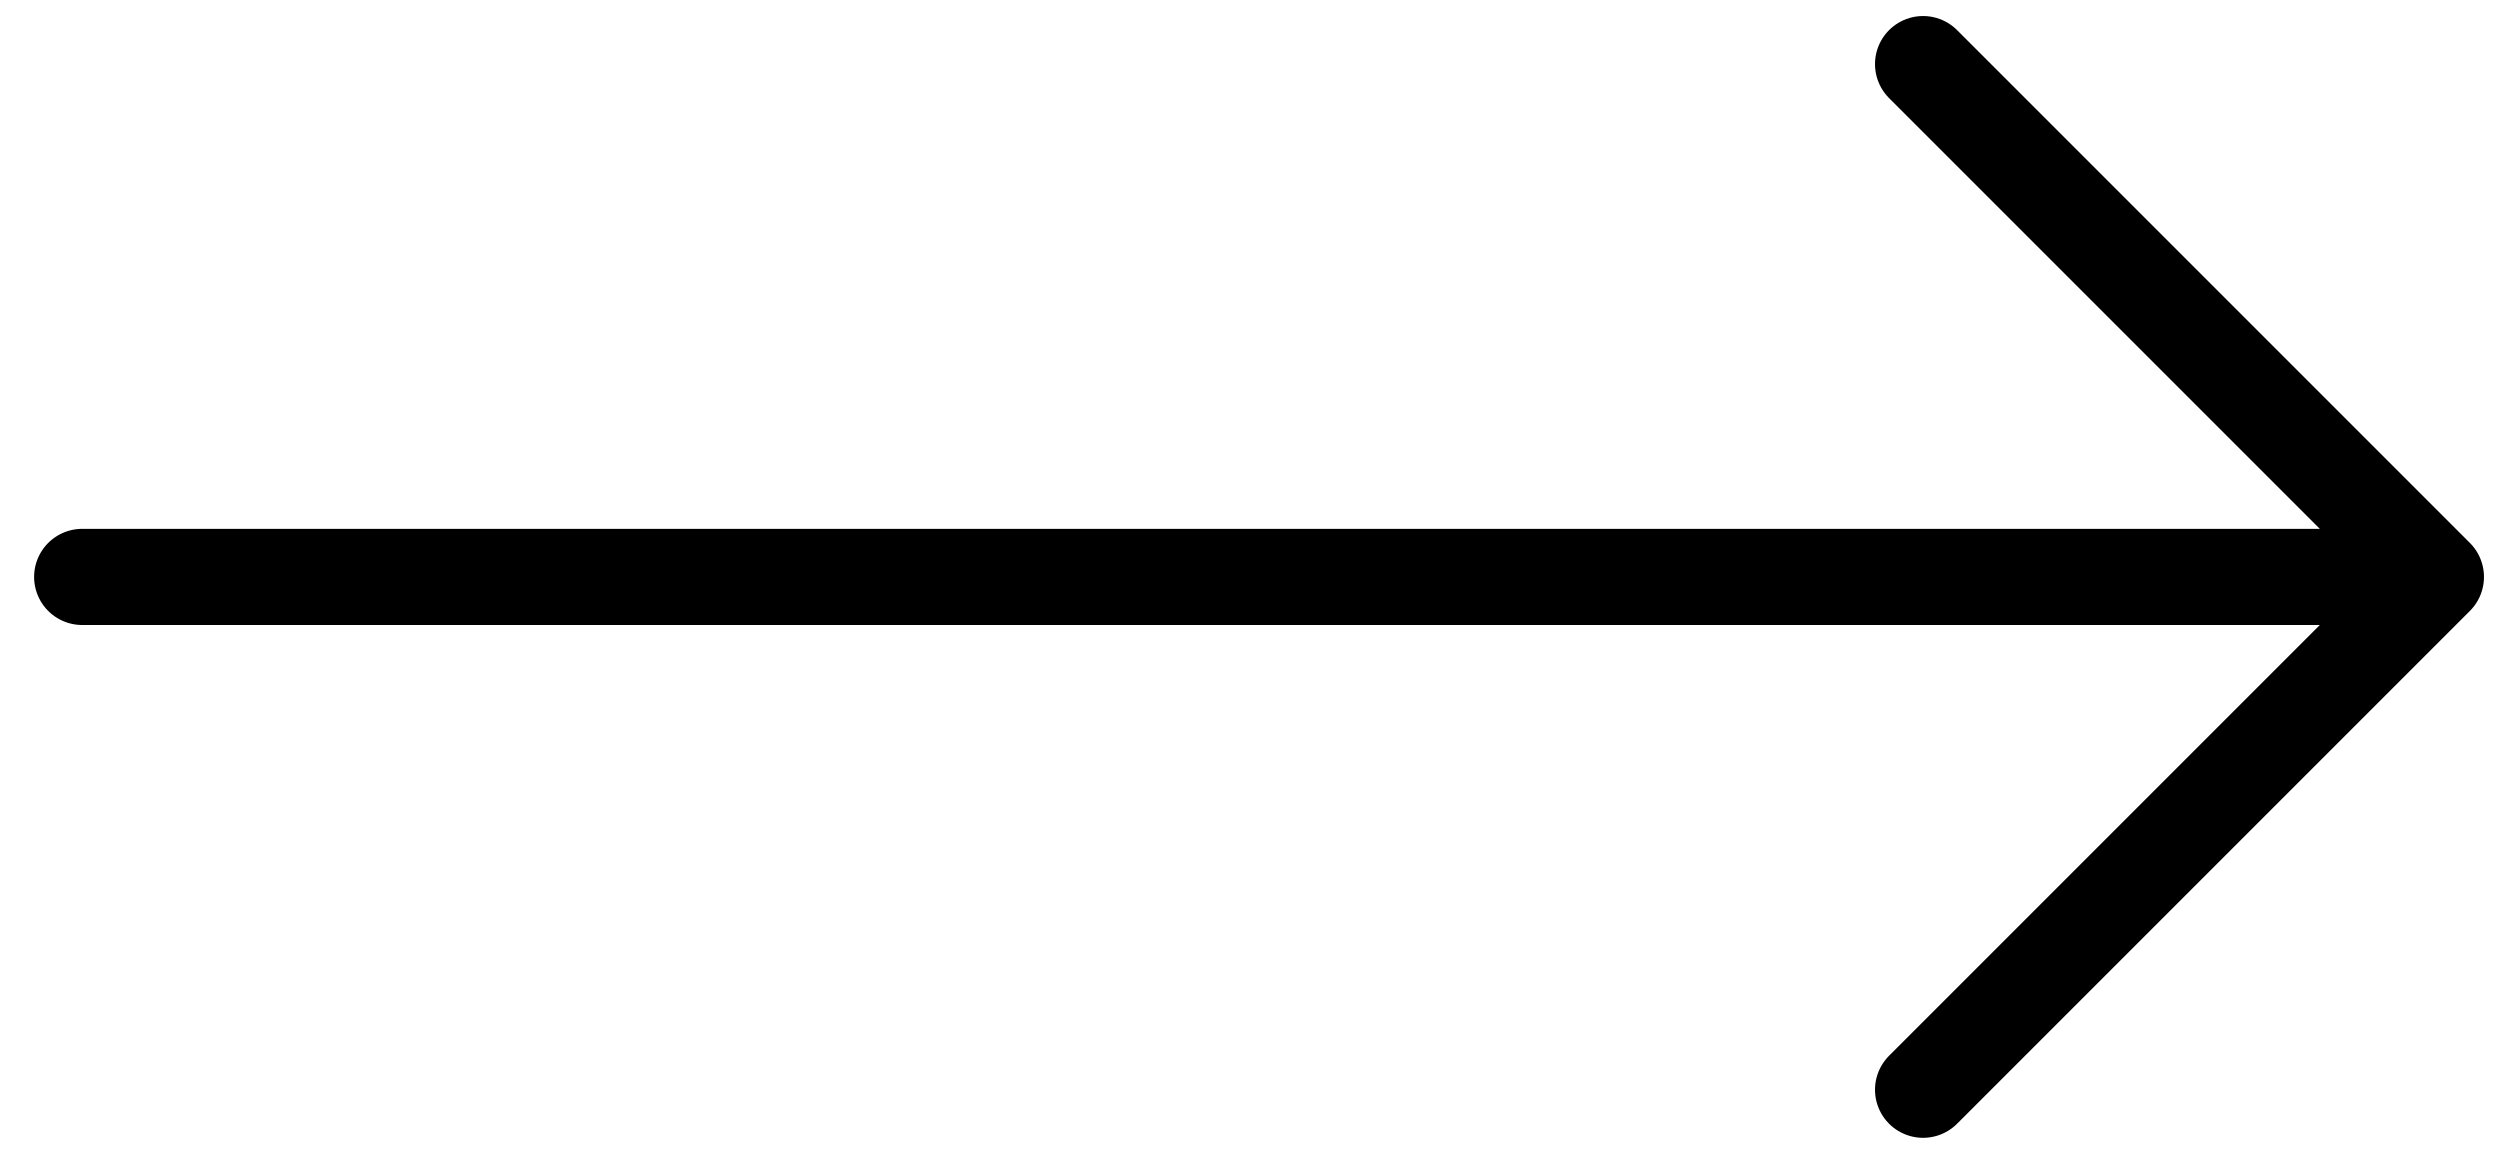 <svg width="39" height="18" viewBox="0 0 39 18" fill="none" xmlns="http://www.w3.org/2000/svg">
<path d="M1.282 9L38 9M38 9L30 17M38 9L30 1" stroke="black" stroke-width="1.5" stroke-linecap="round" stroke-linejoin="round"/>
</svg>
